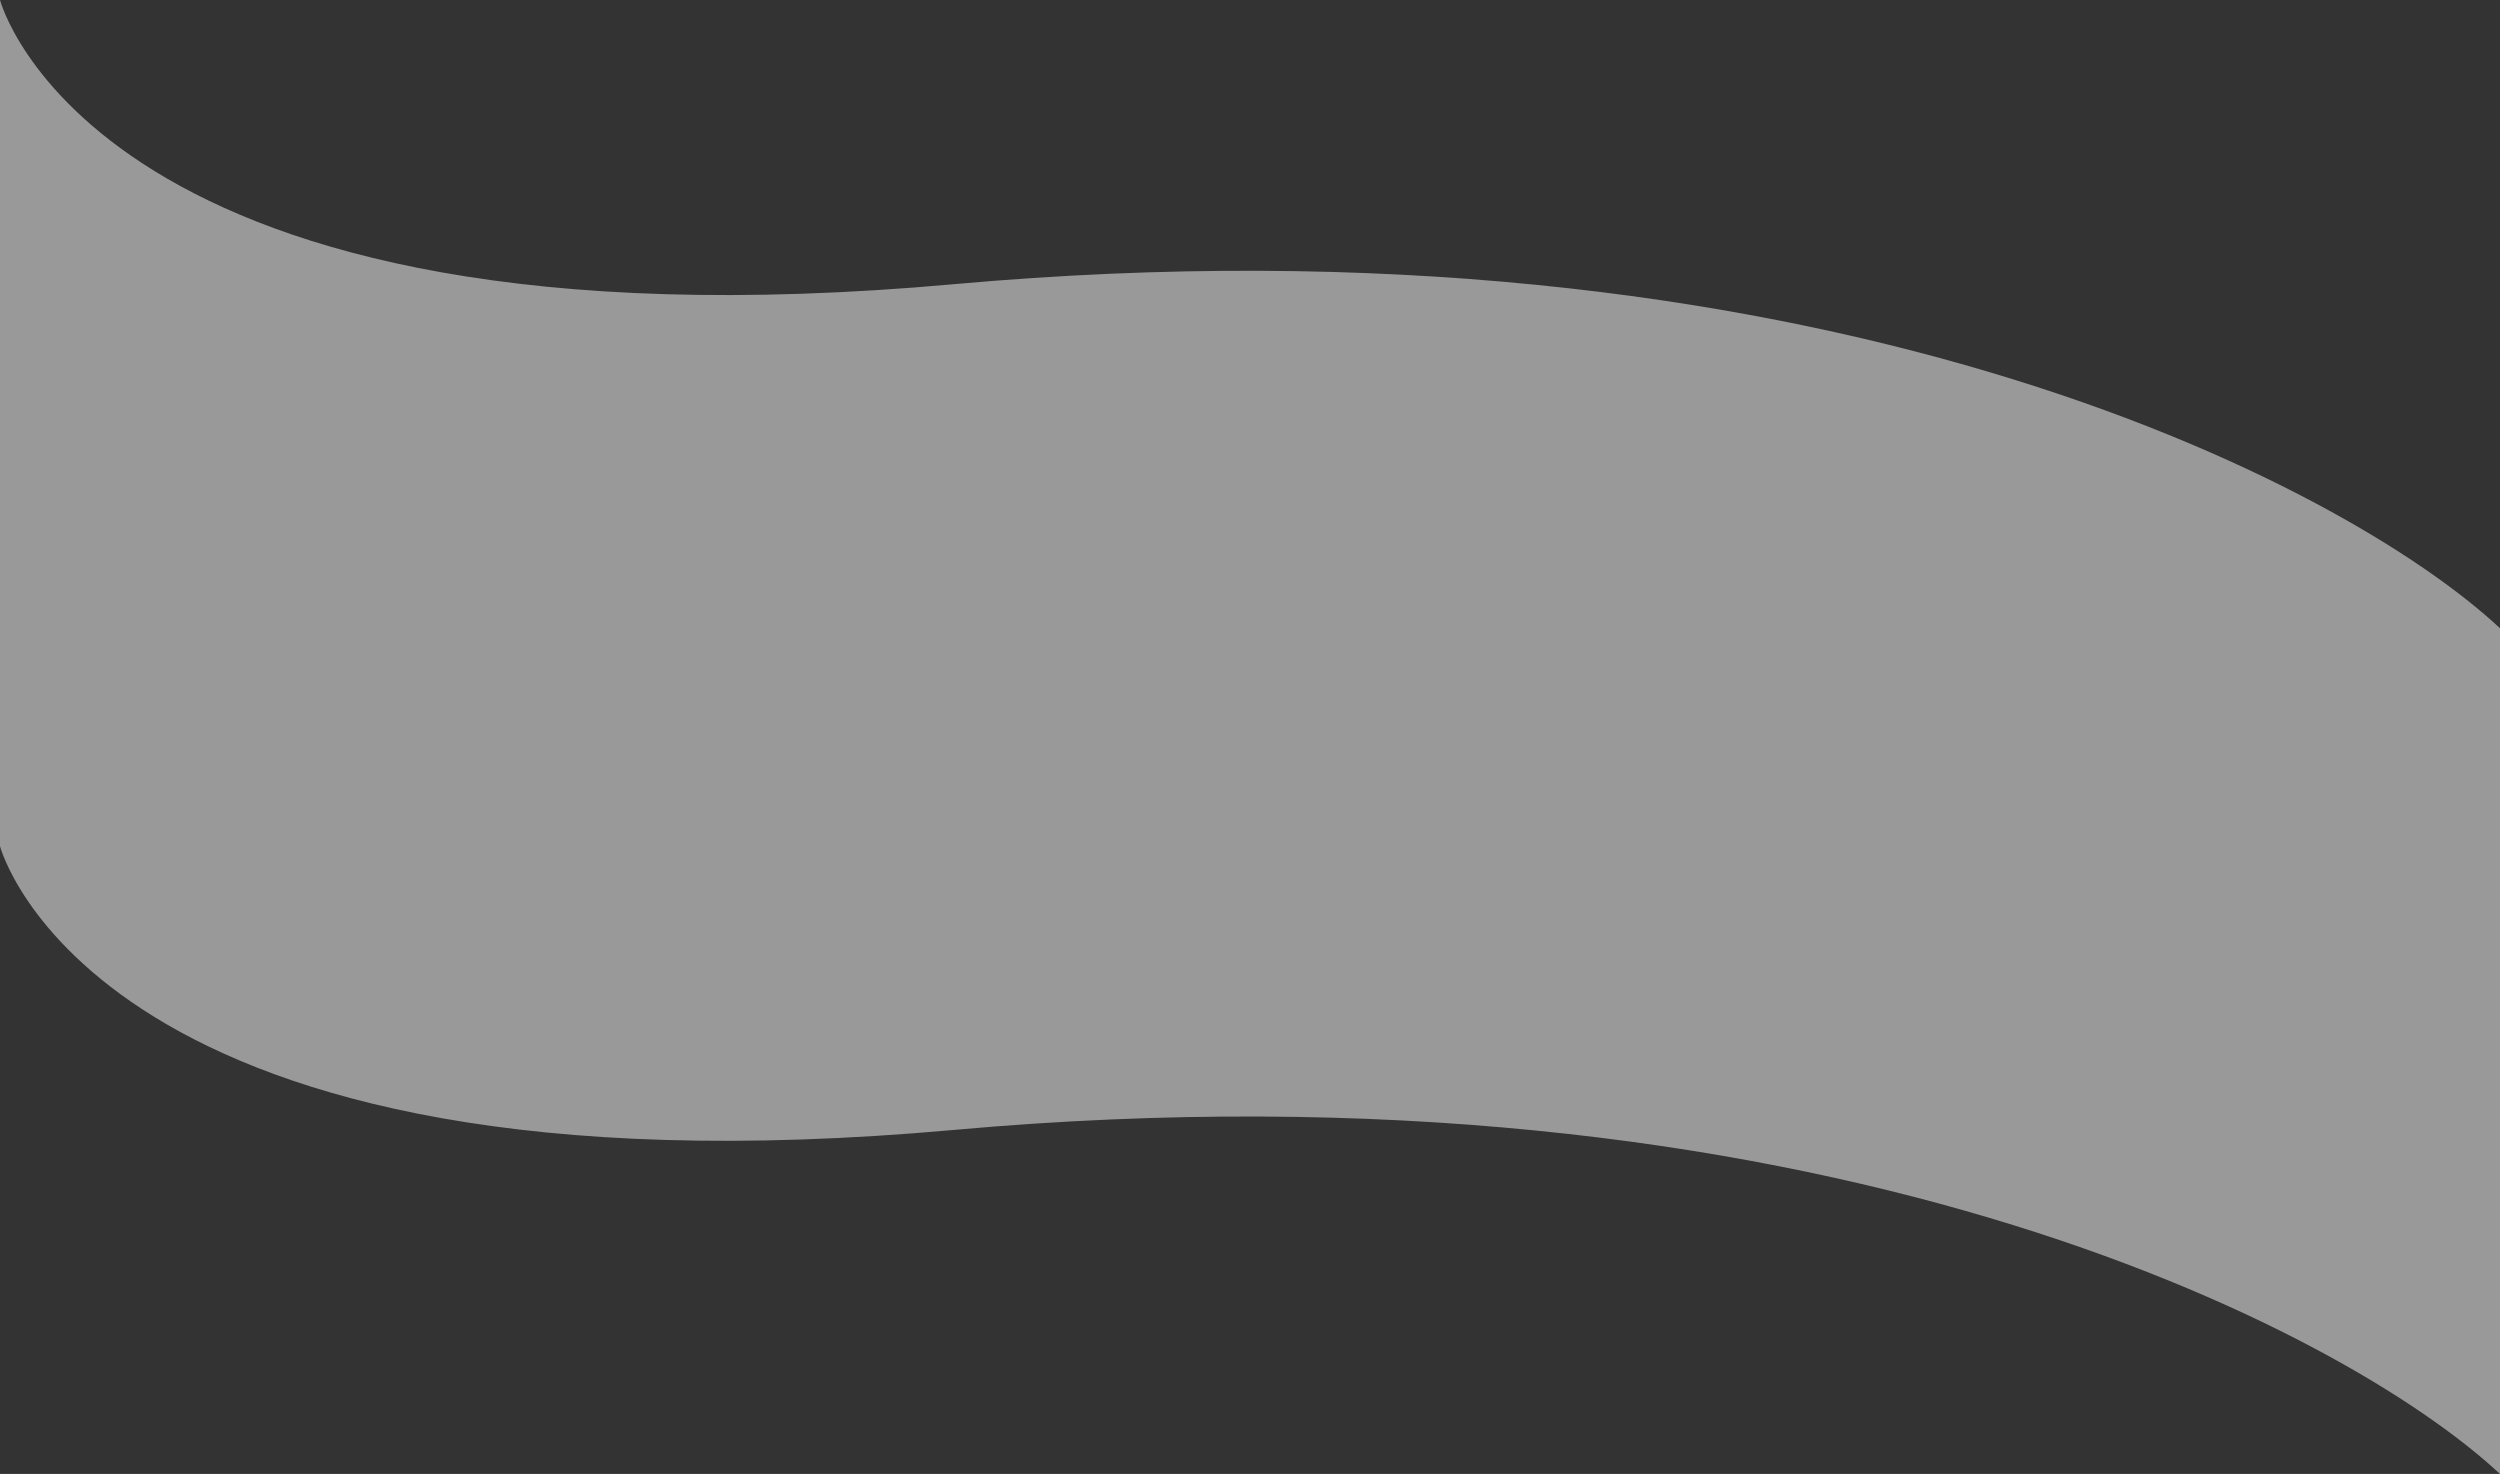 <?xml version="1.0" encoding="UTF-8"?> <svg xmlns="http://www.w3.org/2000/svg" width="1920" height="1132" viewBox="0 0 1920 1132" fill="none"><rect x="0" y="0" width="1920" height="1132" fill="#333333" stroke="none"/> <path opacity="0.5" d="M732.139 218.299C72.518 277.659 0 0 0 0V649.878C0 649.878 72.518 927.179 732.139 867.819C1391.76 808.459 1798.89 1019.21 1920 1132V482.48C1798.89 369.686 1391.76 158.939 732.139 218.299Z" fill="white"></path> </svg> 